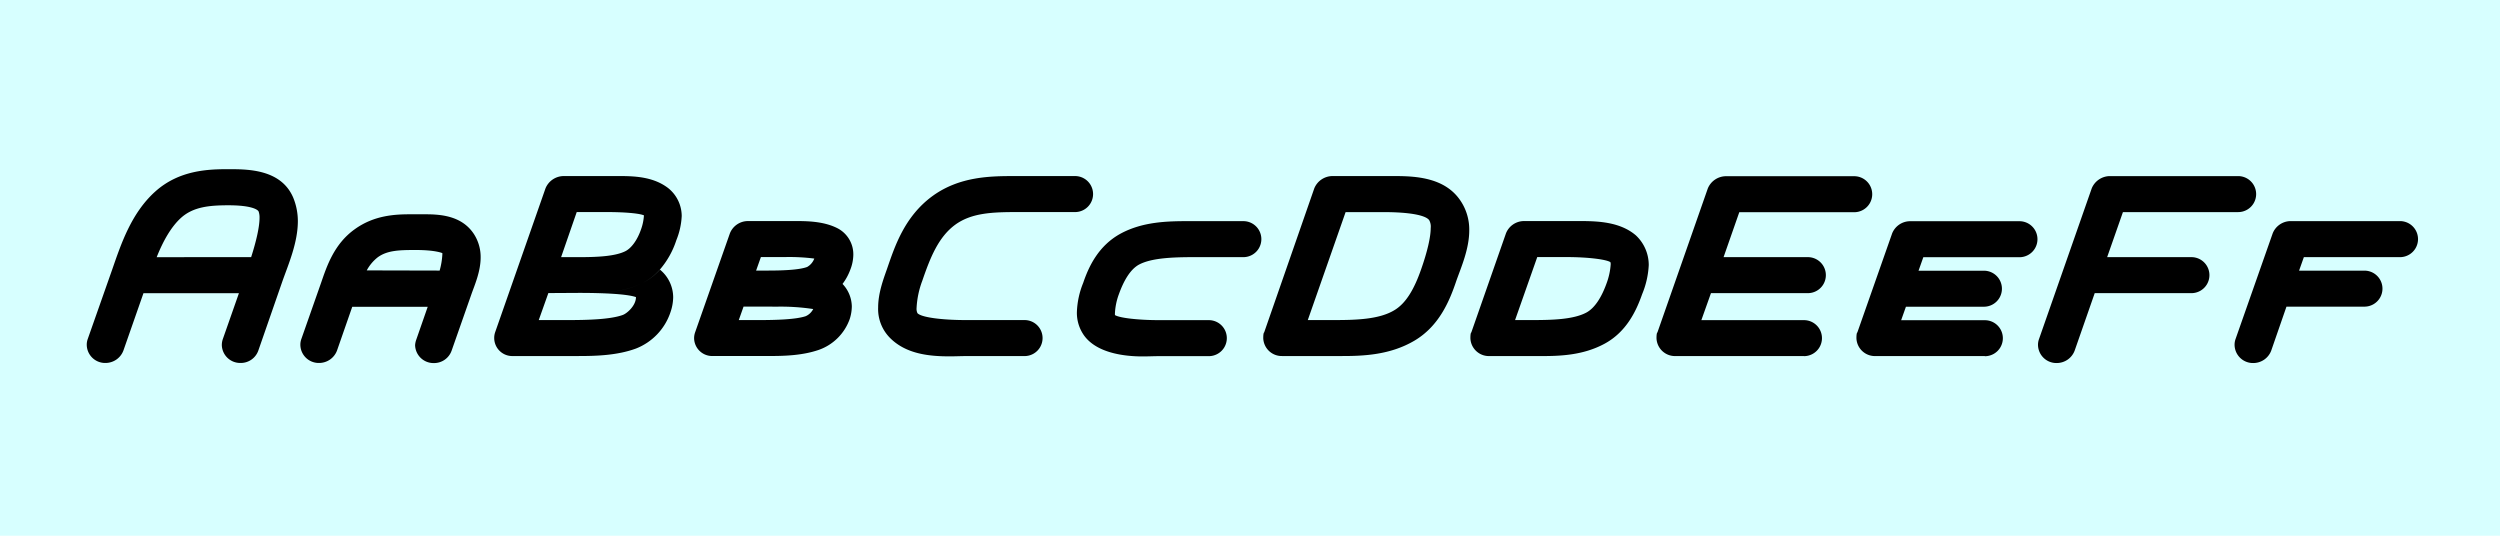 <svg data-name="Ebene 1" xmlns="http://www.w3.org/2000/svg" viewBox="0 0 700 150"><path fill="#d7ffff" d="M0 0h700v150H0z"/><path d="M24.29 96.51a4.76 4.76 0 0 1 .25-1.51l6.89-19.57c2.44-7 5.29-15.71 12-21.76s14.87-6.3 20.5-6.3H64c5.38 0 14.78 0 18.14 8.06a17.38 17.38 0 0 1 1.26 6.47c0 6-2.6 12-4.28 16.72l-6.8 19.57a5.21 5.21 0 0 1-5 3.44 5.15 5.15 0 0 1-5.21-5 5.28 5.28 0 0 1 .25-1.6l4.54-12.94H40.17l-5.63 16.1a5.36 5.36 0 0 1-5 3.44 5.15 5.15 0 0 1-5.25-5.12zM70.32 72c1.43-4.45 2.35-8.48 2.35-11a4.91 4.91 0 0 0-.25-1.76c-.25-.59-2.1-1.76-8.48-1.76-5.29 0-9.83.42-13.27 3.53-2.77 2.52-5 6.47-6.8 11zM84.1 96.51a4.76 4.76 0 0 1 .25-1.51l5.55-15.8c1.6-4.62 3.61-10.84 9.41-15 5.46-3.95 11.34-4.2 15.62-4.2h4.2c4.28 0 10.16.42 13.52 5.46a11.85 11.85 0 0 1 1.93 6.64c0 4-1.76 7.9-2.6 10.33l-5.54 15.79a5.21 5.21 0 0 1-5 3.44 5.15 5.15 0 0 1-5.21-5 5.43 5.43 0 0 1 .34-1.6l3.19-9.16H98.63l-4.28 12.29a5.36 5.36 0 0 1-5 3.44 5.15 5.15 0 0 1-5.25-5.12zm39-20.75a20.6 20.6 0 0 0 .76-4.54v-.34S122 70 116.44 70c-4.62 0-8.06.08-10.75 2.1a11.75 11.75 0 0 0-3 3.61zM138.63 93.06l14.11-40.32a5.54 5.54 0 0 1 5-3.44h16c4.45 0 9.49.34 13.44 3.44a10.06 10.06 0 0 1 3.7 7.73 20.41 20.41 0 0 1-1.51 6.8 23.88 23.88 0 0 1-4.62 8.23 16.52 16.52 0 0 1-4.75 3.7c-5.21 2.6-10.84 2.86-15.37 2.86 4.54 0 10.16-.25 15.37-2.86a16.52 16.52 0 0 0 4.79-3.7 10.07 10.07 0 0 1 3.7 7.73 13.33 13.33 0 0 1-.76 4.2 16.5 16.5 0 0 1-9.66 10.16c-5.21 1.93-11.17 2.1-16.13 2.1h-18.27a5.06 5.06 0 0 1-5.29-5 4.89 4.89 0 0 1 .25-1.63zm5 6.64a6.31 6.31 0 0 1-2.18-.42 6.31 6.31 0 0 0 2.22.42zm9.91-17.64l-2.69 7.56H159c5.46 0 11.93-.17 15.37-1.43 1.18-.42 3.7-2.6 3.7-5-2.6-.92-9.66-1.18-16-1.18zm21.63-11.76c1.6-.84 3.28-3 4.37-6.22a14 14 0 0 0 .76-3.78c-1.34-.59-5.63-.92-10.25-.92h-8.57L157.11 72h5c4.89 0 10.12-.19 13.06-1.7zM194.63 93.06l9.74-27.72a5.44 5.44 0 0 1 5-3.44h13.94c3.61 0 7.73.25 11.17 2a8.21 8.21 0 0 1 4.45 7.48 11.91 11.91 0 0 1-.84 4.12 15.67 15.67 0 0 1-2.18 4 9.39 9.39 0 0 1 2.6 6.3 11.92 11.92 0 0 1-.59 3.53 14.17 14.17 0 0 1-8.76 8.67c-4.45 1.51-9.32 1.68-13.52 1.68h-16a5.06 5.06 0 0 1-5.29-5 4.89 4.89 0 0 1 .28-1.62zm5 6.64a6.31 6.31 0 0 1-2.18-.42 6.31 6.31 0 0 0 2.22.42zm8.57-13.86l-1.34 3.78h5.8c4.62 0 10.25-.17 12.94-1.09a4.31 4.31 0 0 0 2.1-2 61.33 61.33 0 0 0-10-.67zM226 74.75a4.46 4.46 0 0 0 2-2.35 55.33 55.33 0 0 0-8.23-.42h-6.72l-1.34 3.78H215c4.08 0 8.78-.17 11-1.01zM301 59.38h-16.3c-7 0-12.68.25-17.22 3.53-4.7 3.44-7 9.16-9.24 15.71a25.06 25.06 0 0 0-1.6 7.64 2.86 2.86 0 0 0 .25 1.43c1.09 1.18 6.8 1.93 13.69 1.93h16.3a5 5 0 1 1 0 10.08h-16.3c-1.34 0-3 .08-4.7.08-5.54 0-12.18-.59-16.72-5.21a11.47 11.47 0 0 1-3.28-8.48c0-3.95 1.43-7.81 2.44-10.67 2.18-6.3 4.87-14.78 12.85-20.58 7.56-5.46 16.21-5.54 22.85-5.54h17a5 5 0 1 1 0 10.08zM348.13 72h-13.94c-6 0-11.84.25-15.29 2.1-2.44 1.34-4.28 4.54-5.63 8.32a17.94 17.94 0 0 0-1.09 5.29v.5c1.26.84 6.72 1.43 12.35 1.43h13.94a5 5 0 1 1 0 10.08h-13.94c-1.34 0-2.94.08-4.62.08-5.54 0-12.94-1.09-16.38-5.88a10.92 10.92 0 0 1-2-6.55 23.75 23.75 0 0 1 1.76-8.15c1.51-4.45 4.2-10.42 10.58-13.86 6.13-3.28 13-3.44 18.73-3.44h15.54a5 5 0 1 1 0 10.08zM368 52.74a5.54 5.54 0 0 1 5-3.44h17.64c6 0 13.94.5 18.23 6.8a14.43 14.43 0 0 1 2.52 8.4c0 5.21-2.27 10.33-3.61 14.11-1.86 5.55-4.78 12.69-11.78 16.8-6.8 4-14.28 4.28-20.24 4.28H359a5.18 5.18 0 0 1-5.29-5c0-1.6.25-1.6.25-1.6zm5.21 36.88c6.47 0 12.94-.17 17.22-2.77 3.36-2 5.63-6.13 7.48-11.42 1.76-5 2.69-9.07 2.69-11.59a3.71 3.71 0 0 0-.42-2.18c-.92-1.34-5.21-2.27-12.85-2.27h-10.56l-10.59 30.23zM421.67 65.34a5.44 5.44 0 0 1 5-3.44h16c5.12 0 11.09.34 15.37 4a11.37 11.37 0 0 1 3.61 8.32 24.29 24.29 0 0 1-1.85 8.15c-1.68 4.79-4.45 10.58-10.5 13.86s-12.51 3.47-17.8 3.47H417a5.18 5.18 0 0 1-5.29-5c0-1.6.25-1.6.25-1.6zm7.22 24.28c5.8 0 11.68-.17 15.29-2.1 2.35-1.26 4.28-4.28 5.71-8.32a18.82 18.82 0 0 0 1.11-5.29 3 3 0 0 0-.08-.5c-1.09-.76-6.22-1.43-12.26-1.43h-8.23l-6.21 17.64zM505.11 99.7h-36a5.18 5.18 0 0 1-5.29-5c0-1.6.25-1.6.25-1.6l14.11-40.32a5.54 5.54 0 0 1 5-3.44h36a5 5 0 1 1 0 10.08H487L482.6 72h23.6a5 5 0 1 1 0 10.08h-27.13l-2.69 7.56h28.73a5 5 0 1 1 0 10.08zM555.75 99.7h-30.66a5.18 5.18 0 0 1-5.29-5c0-1.6.25-1.6.25-1.6l9.74-27.72a5.44 5.44 0 0 1 5-3.44h30.66a5 5 0 1 1 0 10.08h-26.92l-1.34 3.78h18.31a5 5 0 1 1 0 10.08h-21.84l-1.34 3.78h23.44a5 5 0 1 1 0 10.08zM570.64 96.51a4.76 4.76 0 0 1 .26-1.51l14.78-42.25a5.54 5.54 0 0 1 5-3.44h36a5 5 0 1 1 0 10.08h-32.26L590 72h23.6a5 5 0 1 1 0 10.08h-27.08l-5.63 16.13a5.36 5.36 0 0 1-5 3.44 5.15 5.15 0 0 1-5.25-5.14zM625.68 96.51a4.76 4.76 0 0 1 .25-1.51l10.42-29.65a5.44 5.44 0 0 1 5-3.44H672A5 5 0 1 1 672 72h-26.92l-1.34 3.78h18.31a5 5 0 1 1 0 10.08h-21.84l-4.28 12.35a5.36 5.36 0 0 1-5 3.44 5.15 5.15 0 0 1-5.25-5.14z"/></svg>